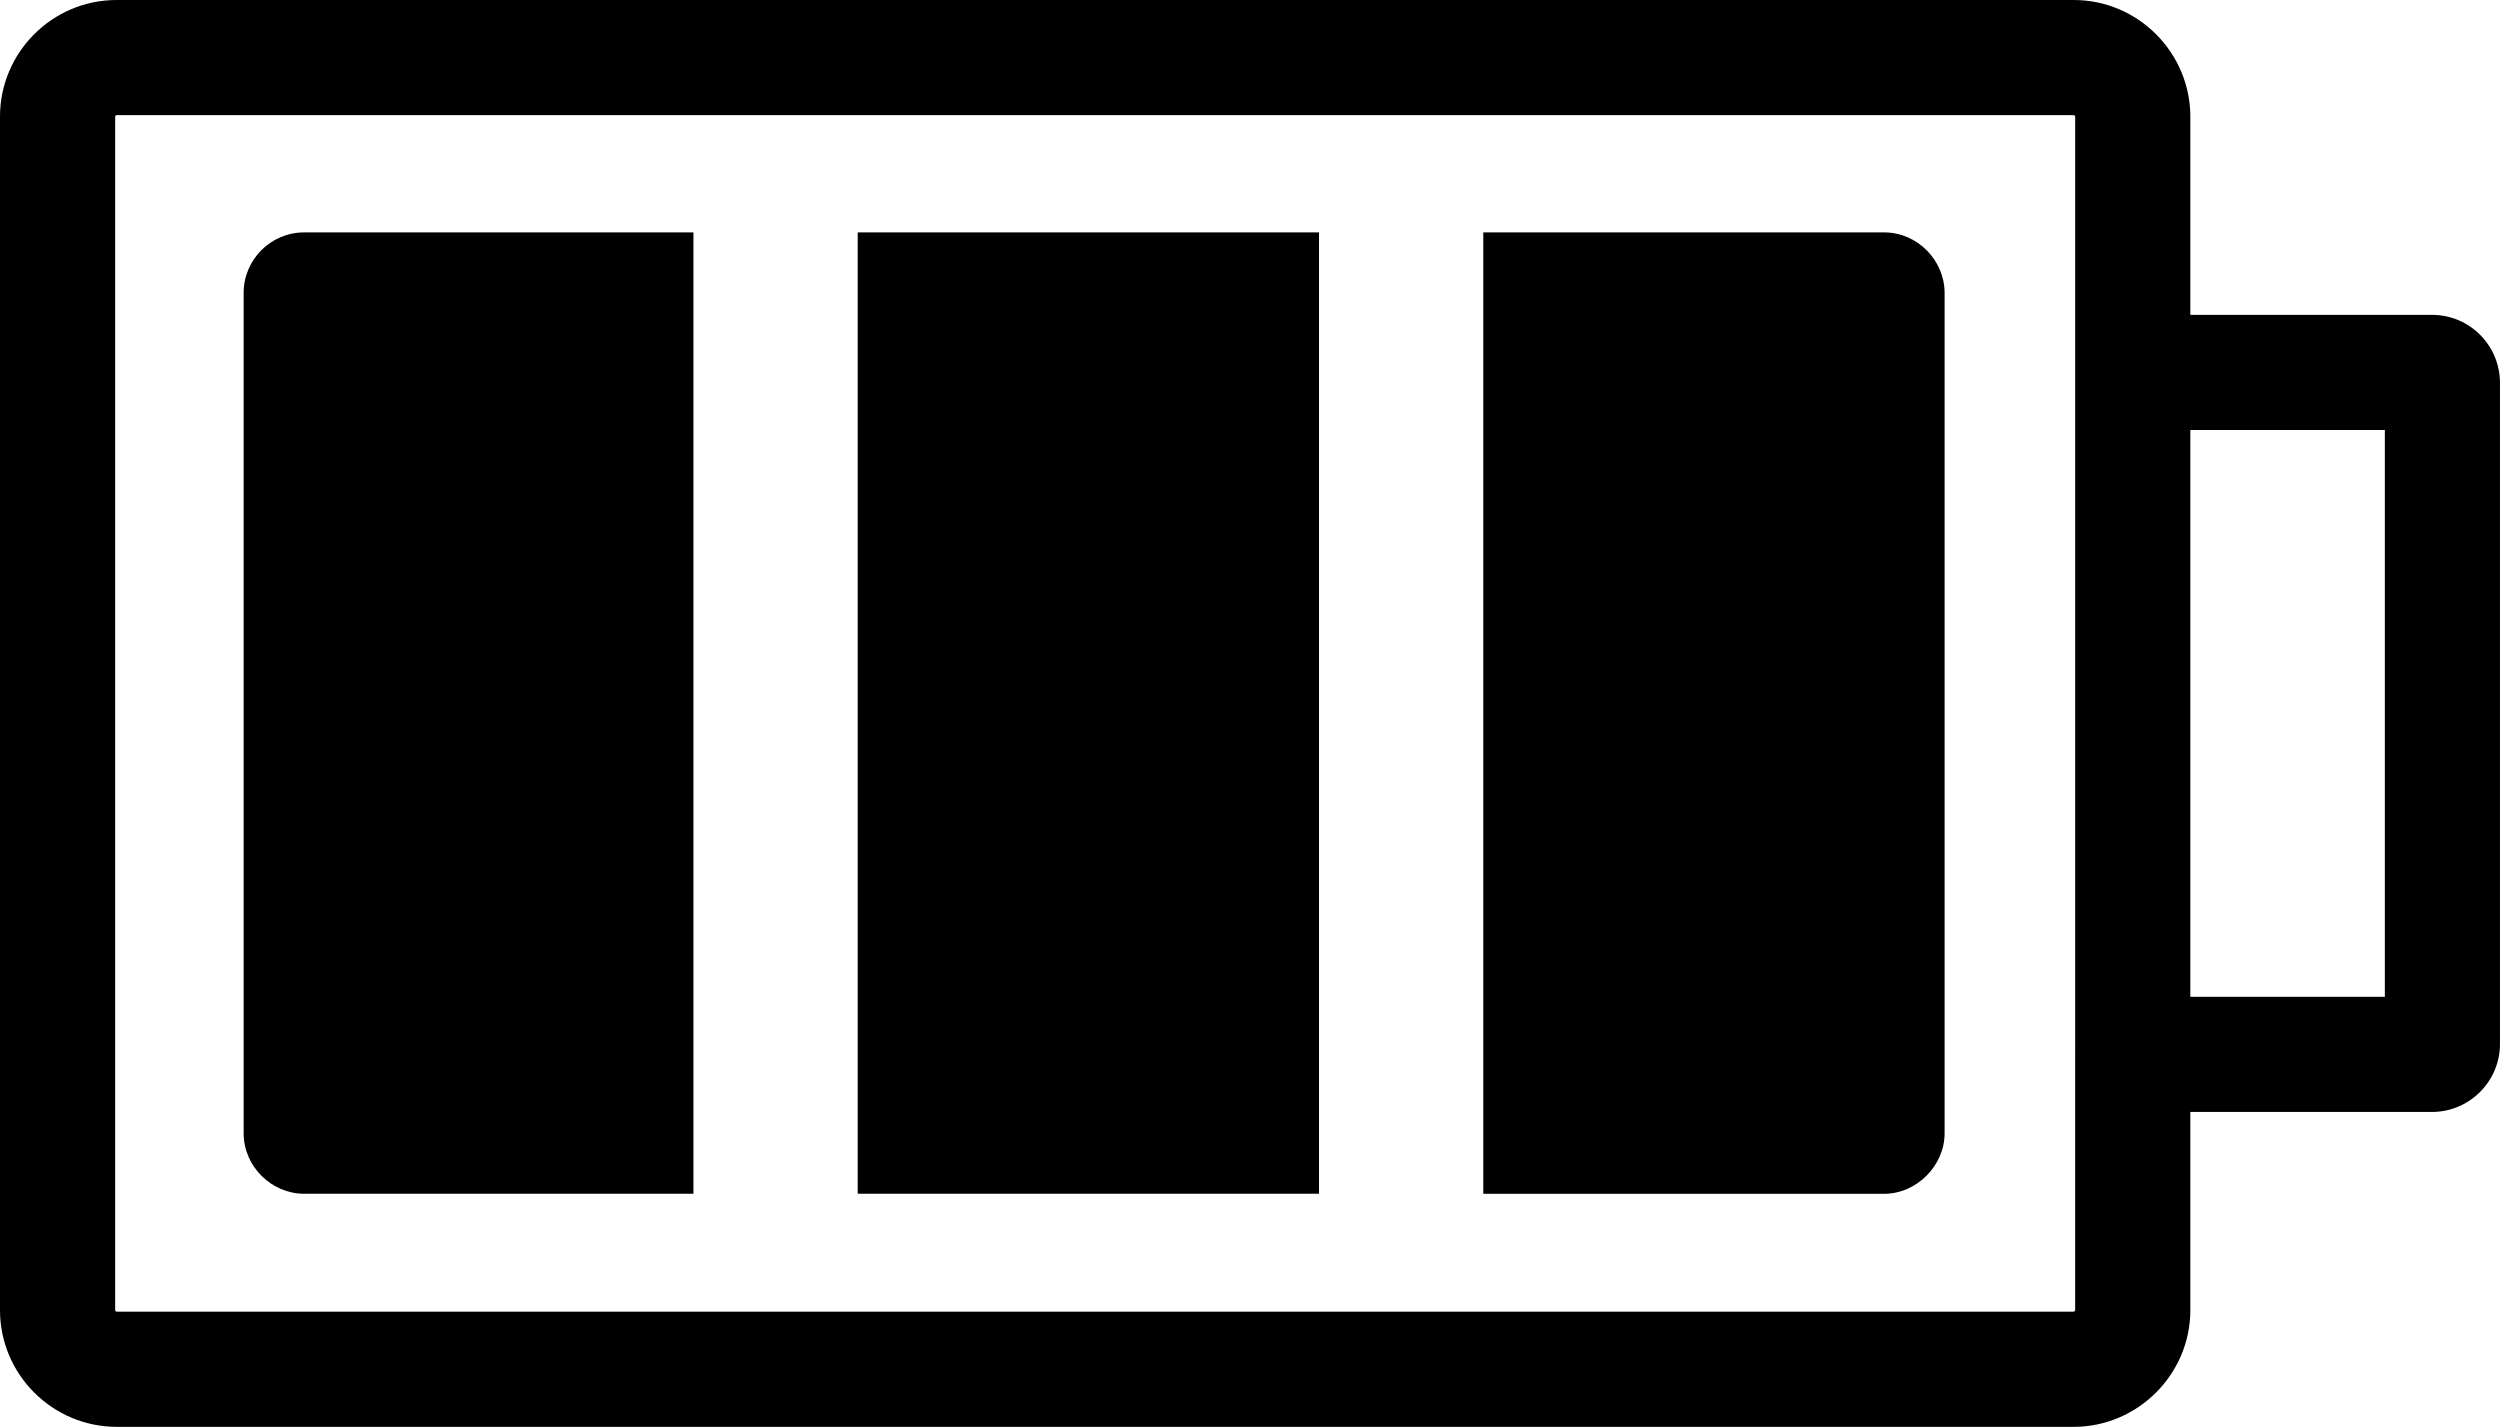 <svg xmlns="http://www.w3.org/2000/svg" xmlns:xlink="http://www.w3.org/1999/xlink" id="Layer_1" x="0px" y="0px" width="122.88px" height="70.132px" viewBox="0 0 122.88 70.132" xml:space="preserve">  <g>    <path fill-rule="evenodd" clip-rule="evenodd" d="M72.906,11.423h19.71c1.631,0,2.965,1.38,2.965,2.971v41.312 c0,1.59-1.378,2.971-2.965,2.971h-19.71V11.423L72.906,11.423z M107.659,15.476h11.885c0.926,0,1.758,0.38,2.356,0.979 c0.604,0.604,0.979,1.447,0.979,2.357v32.508c0,0.916-0.383,1.756-0.981,2.354s-1.438,0.981-2.354,0.981h-11.885V64.4 c0,1.574-0.647,3.009-1.686,4.046c-1.037,1.038-2.472,1.686-4.046,1.686H5.731c-1.574,0-3.01-0.646-4.049-1.684 C0.646,67.412,0,65.979,0,64.4V5.731c0-1.579,0.644-3.013,1.681-4.05C2.718,0.644,4.152,0,5.731,0h96.196 c1.579,0,3.012,0.646,4.048,1.683c1.038,1.039,1.684,2.475,1.684,4.049V15.476L107.659,15.476z M117.22,21.136h-9.561v27.859h9.561 V21.136L117.22,21.136z M101.999,51.825v-33.52V5.731c0-0.014-0.01-0.031-0.025-0.047c-0.015-0.015-0.032-0.024-0.046-0.024H5.731 c-0.017,0-0.035,0.009-0.049,0.023S5.66,5.715,5.66,5.731V64.4c0,0.014,0.009,0.031,0.024,0.046 c0.016,0.016,0.033,0.025,0.047,0.025h96.196c0.012,0,0.028-0.01,0.045-0.026c0.016-0.017,0.026-0.033,0.026-0.045V51.825 L101.999,51.825z M14.947,11.423h19.137v47.253H14.947c-1.595,0-2.971-1.337-2.971-2.971V14.394 C11.976,12.759,13.313,11.423,14.947,11.423L14.947,11.423z M42.158,11.423h22.674v47.253H42.158V11.423L42.158,11.423z"></path>  </g></svg>